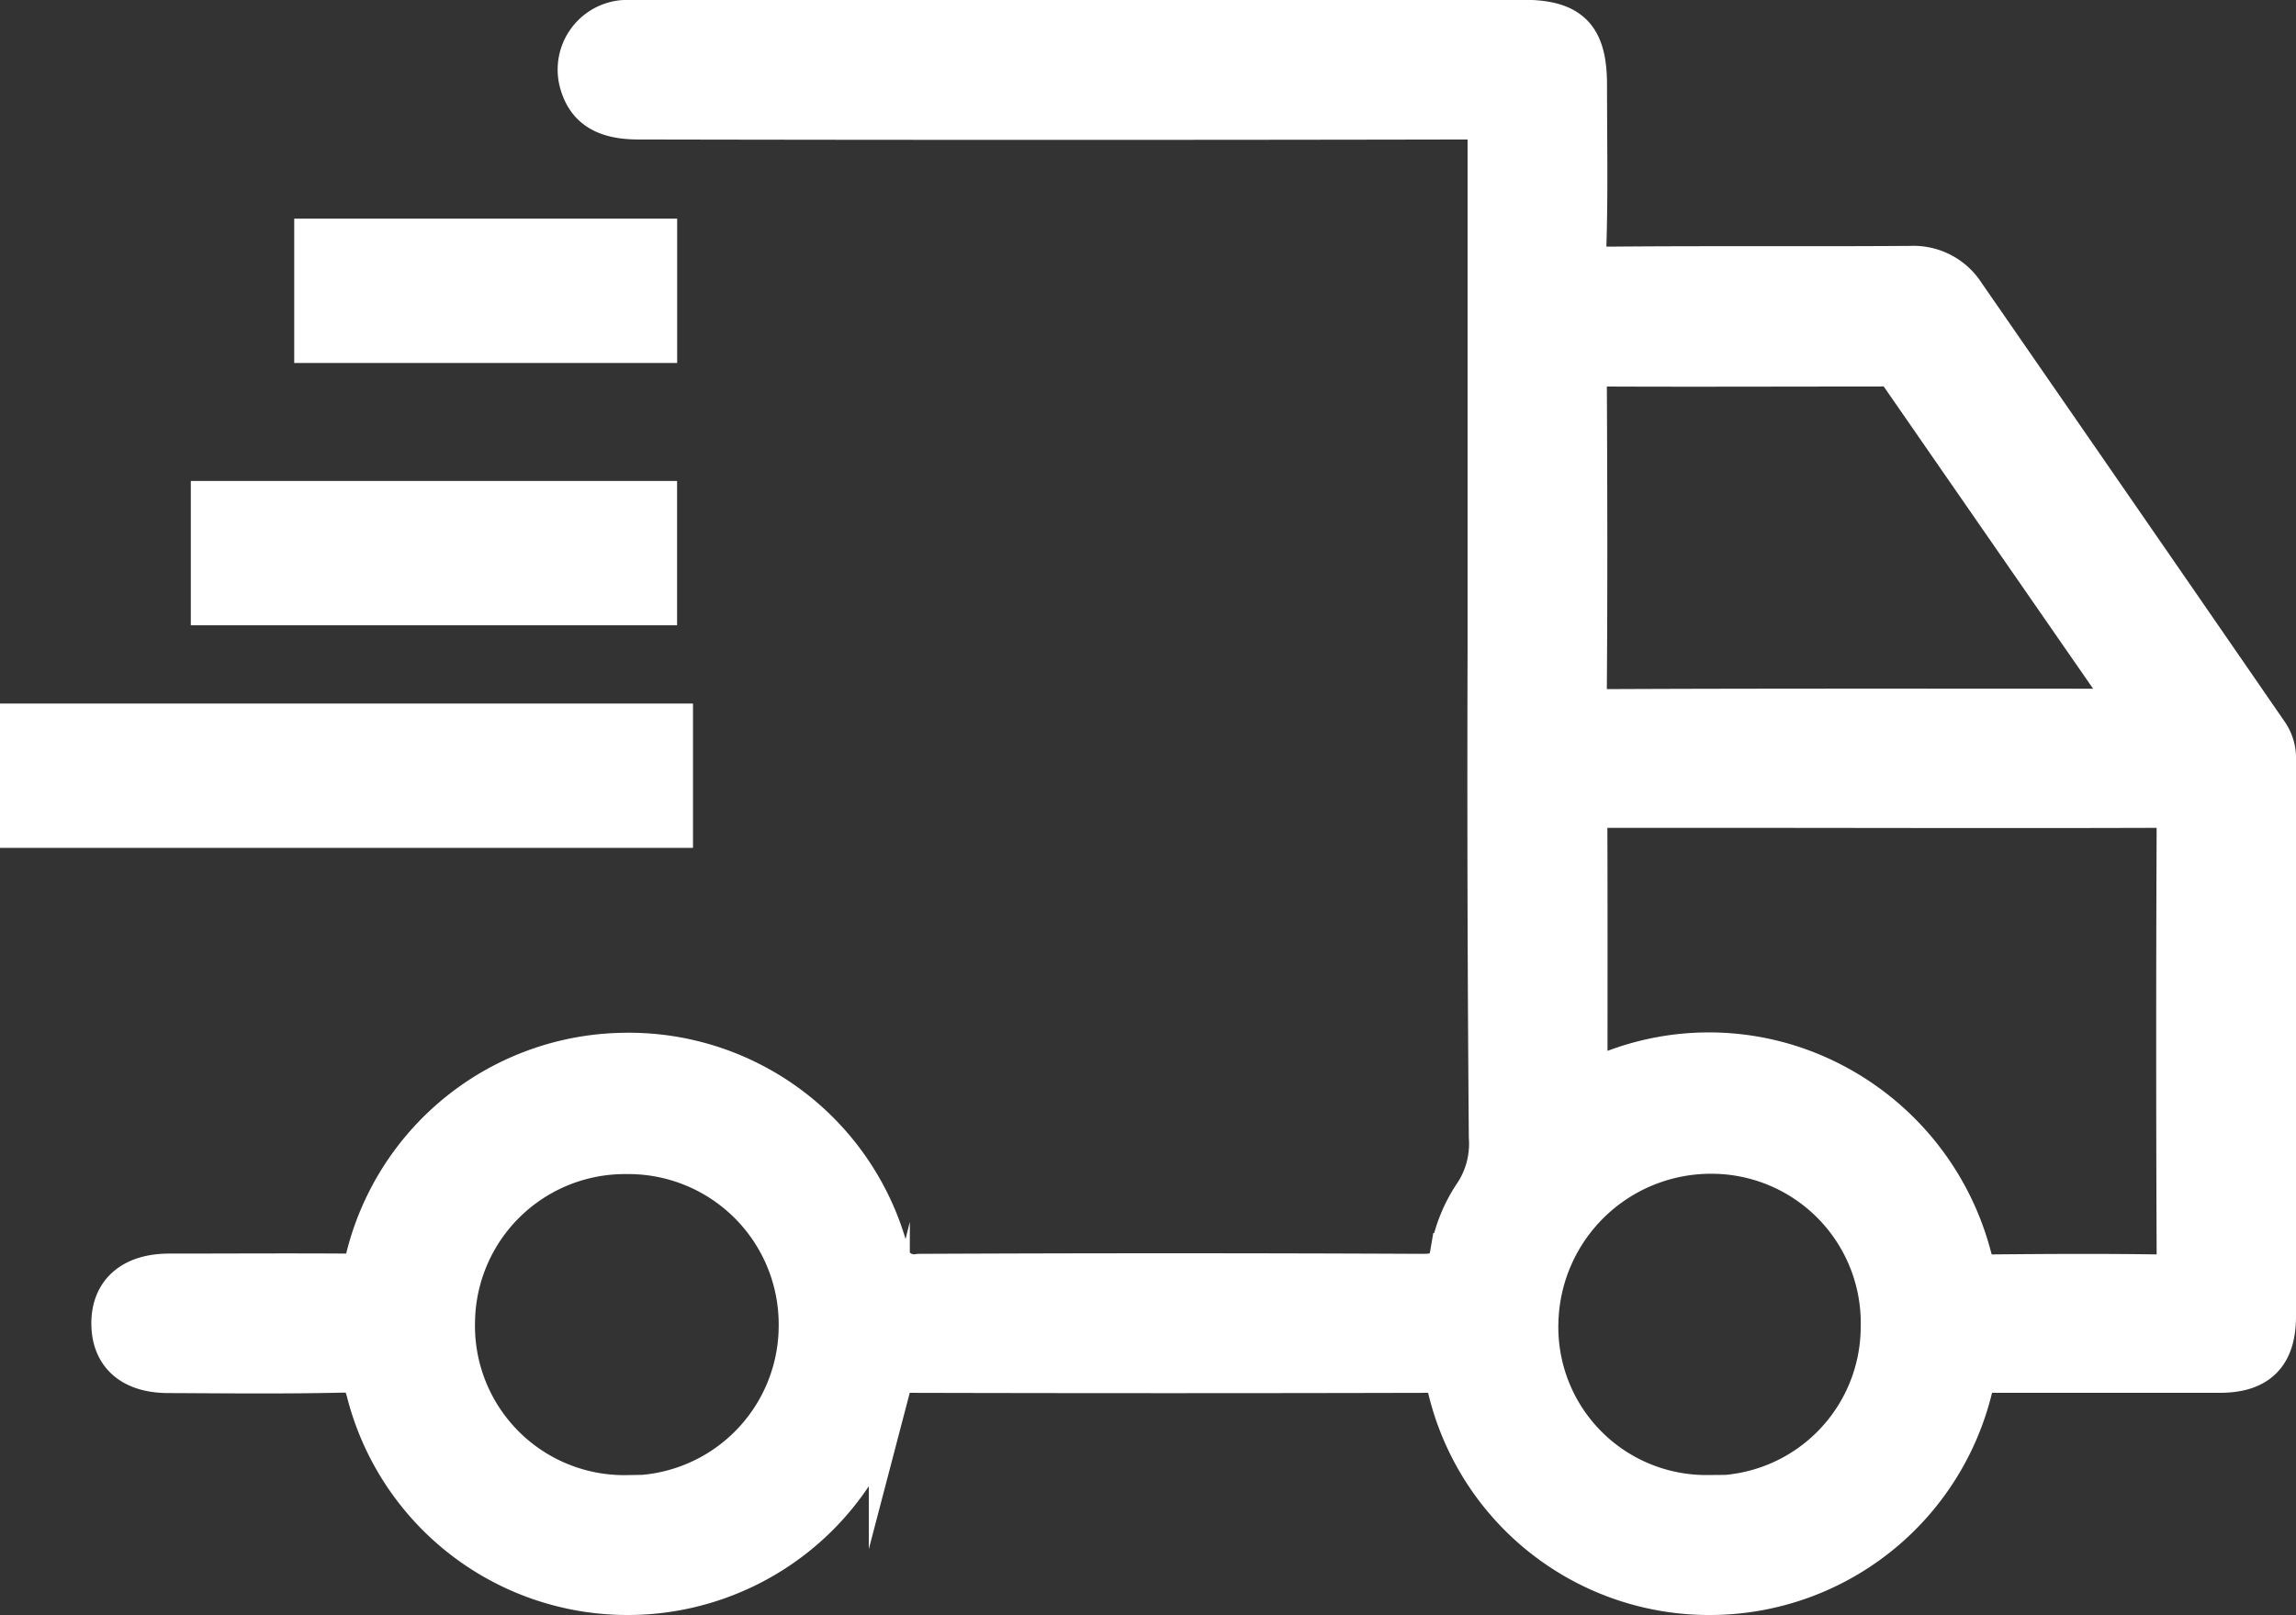 <svg xmlns="http://www.w3.org/2000/svg" width="27.976" height="19.684" viewBox="0 0 27.976 19.684"><rect x="0" y="0" width="27.976" height="19.684" fill="#333333" stroke="none"/><defs><style>.a{fill:#fff;stroke:#fff;stroke-miterlimit:10;stroke-width:0.5px;}</style></defs><g transform="translate(1890.25 -1010.237)"><g transform="translate(-1888.892 1010.486)"><path class="a" d="M-1861.791,1018.117c0-2.059,0-4.117,0-6.176,0-.2-.051-.254-.253-.254q-5.049.01-10.1,0c-.4,0-.617-.131-.706-.42a.6.6,0,0,1,.506-.778,2.021,2.021,0,0,1,.242-.005h10.729c.582,0,.781.2.781.789,0,.646.013,1.292-.007,1.937-.008.245.072.285.3.283,1.219-.011,2.438,0,3.657-.009a.738.738,0,0,1,.655.338q1.852,2.677,3.7,5.358a.53.53,0,0,1,.09.318q0,3.391,0,6.781c0,.468-.214.683-.678.684q-1.38,0-2.761,0c-.152,0-.22.034-.26.2a3.288,3.288,0,0,1-3.195,2.508,3.269,3.269,0,0,1-3.187-2.513c-.035-.143-.087-.195-.239-.195q-3.161.008-6.321,0c-.169,0-.211.069-.249.214a3.284,3.284,0,0,1-3.3,2.492,3.275,3.275,0,0,1-3.062-2.454c-.046-.187-.108-.259-.314-.254-.7.016-1.4.008-2.107.005-.444,0-.69-.217-.69-.6s.257-.6.7-.6c.719,0,1.437-.005,2.155,0a.208.208,0,0,0,.243-.191,3.278,3.278,0,0,1,3.126-2.5,3.268,3.268,0,0,1,3.226,2.4.328.328,0,0,0,.388.294q3.064-.014,6.127,0c.2,0,.309-.031.347-.254a1.858,1.858,0,0,1,.3-.736,1.121,1.121,0,0,0,.172-.684Q-1861.8,1021.108-1861.791,1018.117Zm1.2,5.3.171-.067a3.253,3.253,0,0,1,2.61-.013,3.333,3.333,0,0,1,1.909,2.239c.047.16.111.2.263.2.662-.006,1.324-.01,1.985,0,.2,0,.259-.055.258-.257q-.011-2.6,0-5.206c0-.2-.065-.236-.247-.236-1.792.006-3.583,0-5.375,0h-1.4c-.092,0-.172-.008-.171.13C-1860.584,1021.266-1860.586,1022.323-1860.586,1023.413Zm6.623-4.537a.887.887,0,0,0-.048-.106q-1.371-1.978-2.74-3.956a.274.274,0,0,0-.264-.12c-1.121,0-2.243.005-3.364,0-.176,0-.211.056-.21.22.006,1.234.009,2.469,0,3.7,0,.209.045.269.262.268,2.041-.009,4.082-.005,6.123-.005Zm-18.317,9.59a2.076,2.076,0,0,0,2.1-2.073,2.081,2.081,0,0,0-2.1-2.1,2.076,2.076,0,0,0-2.1,2.052A2.069,2.069,0,0,0-1872.281,1028.466Zm13.164,0a2.064,2.064,0,0,0,2.12-2.05,2.069,2.069,0,0,0-2.071-2.127,2.109,2.109,0,0,0-2.112,2.05A2.052,2.052,0,0,0-1859.117,1028.465Z" transform="translate(1878.565 -1010.486)"/></g><rect class="a" width="4.166" height="1.259" transform="translate(-1886.415 1013.152)"/><rect class="a" width="5.425" height="1.259" transform="translate(-1887.675 1016.349)"/><rect class="a" width="7.944" height="1.259" transform="translate(-1890 1019.062)"/></g></svg>